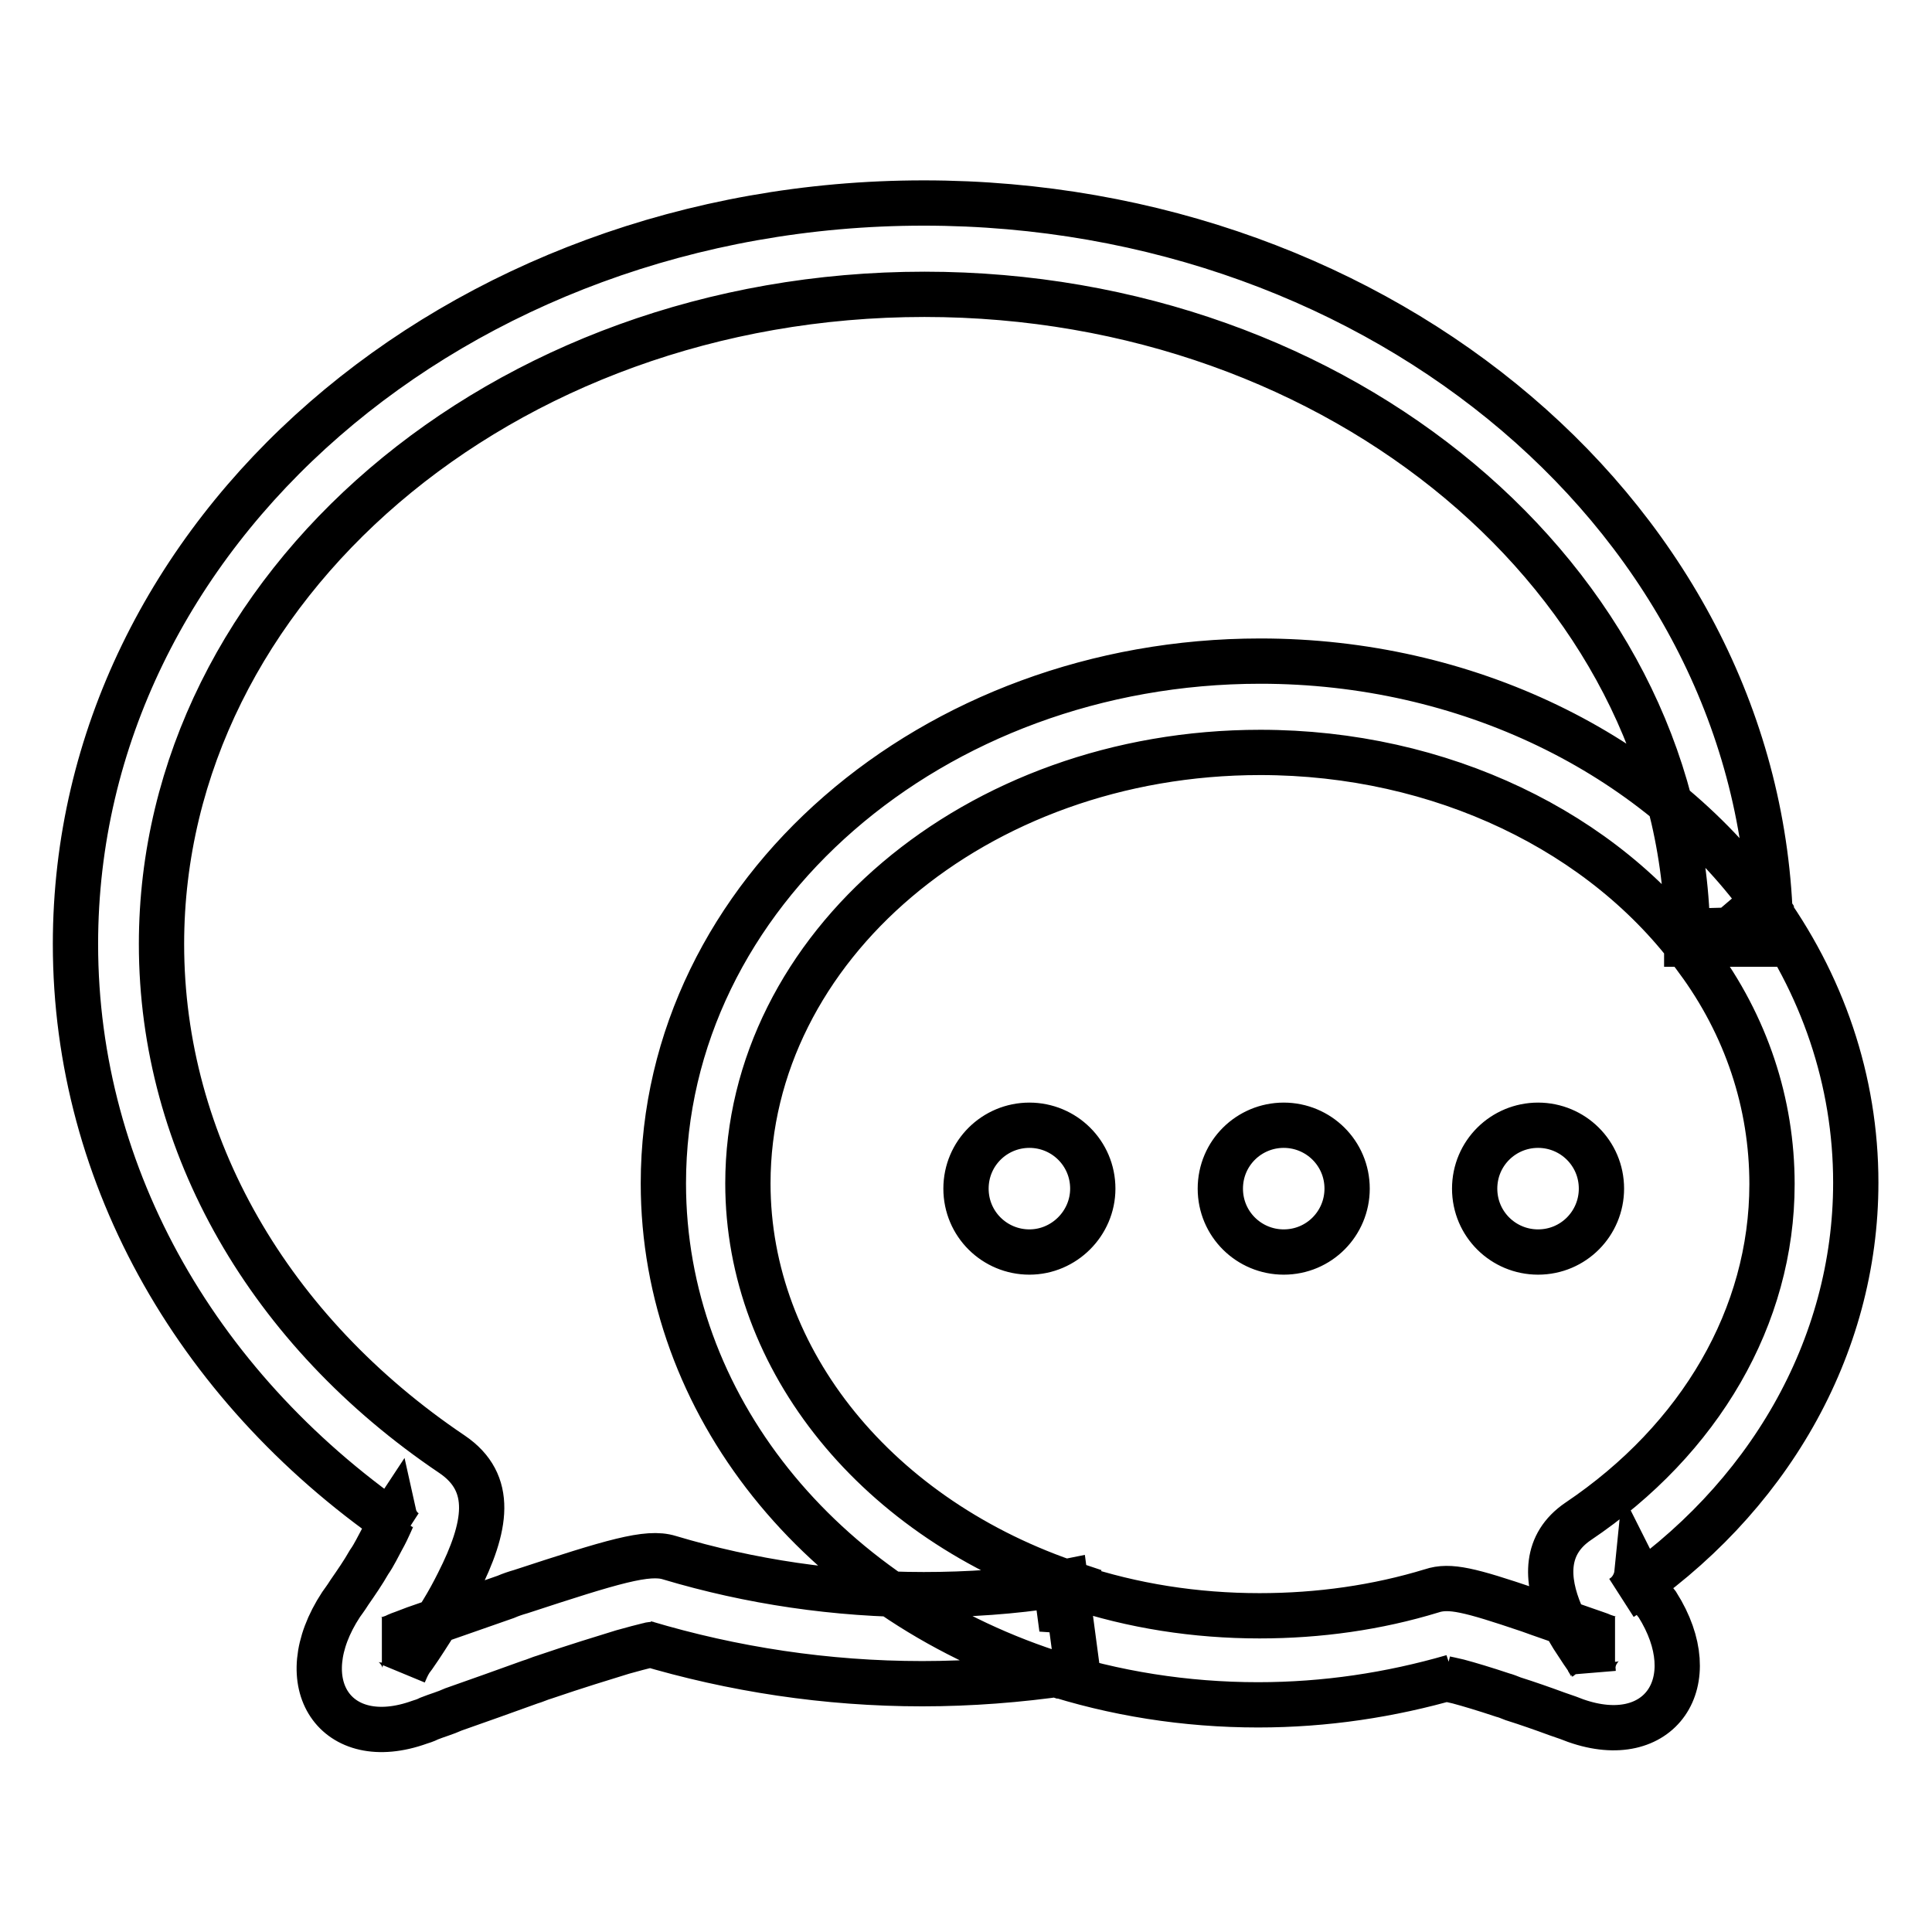 <?xml version="1.0" encoding="utf-8"?>
<!-- Svg Vector Icons : http://www.onlinewebfonts.com/icon -->
<!DOCTYPE svg PUBLIC "-//W3C//DTD SVG 1.1//EN" "http://www.w3.org/Graphics/SVG/1.1/DTD/svg11.dtd">
<svg version="1.1" xmlns="http://www.w3.org/2000/svg" xmlns:xlink="http://www.w3.org/1999/xlink" x="0px" y="0px" viewBox="0 0 256 256" enable-background="new 0 0 256 256" xml:space="preserve">
<g> <path stroke-width="6" fill-opacity="0" stroke="#000000"  d="M122.4,26.9C60.6,26.9,10,70.5,10,125.1c0,31,16.5,59.5,43.8,77.9c-0.8-0.5-1.4-1.4-1.6-2.3 c-0.2,0.3-0.7,1.7-1.6,3.3c-0.5,0.9-1,2-1.7,3c-0.8,1.4-1.7,2.7-2.6,4c-0.5,0.8-0.9,1.3-1.1,1.6c-6.9,10.5-0.7,19.6,10.4,15.6 c0.3-0.1,0.7-0.2,1.3-0.5c1-0.4,2.1-0.7,3.2-1.2c3.4-1.2,6.8-2.4,10.1-3.6c0.7-0.2,1.3-0.5,2-0.7c4.1-1.4,7.7-2.5,10.3-3.3 c1.4-0.4,2.6-0.7,3.4-0.9c0.3-0.1,0.6-0.1,0.7-0.1c-0.3,0-0.6,0-1.2-0.2c11.7,3.5,24.1,5.4,36.8,5.4c6.4,0,12.8-0.5,19-1.4 l-2.4-0.2c8.8,2.9,18.3,4.4,27.9,4.4c8.9,0,17.5-1.3,25.8-3.7c-0.8,0.3-1,0.2-1.1,0.2c0.4,0.1,1,0.2,1.8,0.4c1.5,0.4,3.5,1,5.9,1.8 c0.4,0.1,0.9,0.3,1.4,0.5c1.9,0.6,3.9,1.3,5.8,2c1.2,0.4,2,0.7,2.5,0.9c11.1,3.9,17.3-5.1,10.8-15.4l-0.4-0.5 c-0.3-0.4-0.9-1.2-1.5-2.1c-0.3-0.6-0.6-1.1-0.8-1.5c-0.1,1-0.7,2.4-2,3.2c19.3-12.9,31-33.1,31-55c0-13.5-4.4-26.4-12.5-37.4 l1.2,3.6C233.5,69.3,183.4,26.9,122.4,26.9z M223.6,125.4l1.2,1.6c6.6,8.9,10,19.2,10,29.9c0,17.5-9.5,33.8-25.7,44.7 c-4.4,3-4.3,7.6-2.3,12.3c0.4,1,1,2,1.6,3c0.9,1.4,1.7,2.6,2.3,3.4l-0.4-0.5c0.5,0.8,0.8,1.4,0.8,1.6c-0.1-0.6,0-1.7,0.7-2.7 c0.7-1.1,1.6-1.5,2.2-1.5c-0.2,0-0.8-0.1-1.6-0.4c-0.4-0.2-1.4-0.5-2.5-0.9c-2-0.7-4-1.4-6-2.1c-0.5-0.2-0.9-0.3-1.4-0.5 c-7.7-2.6-10.4-3.3-12.8-2.5c-7.2,2.2-14.9,3.3-22.8,3.3c-8.5,0-16.8-1.3-24.6-3.9l-1.2-0.4l-1.2,0.2c-5.7,0.9-11.6,1.3-17.5,1.3 c-11.6,0-23-1.7-33.7-4.9c-2.9-0.9-7.5,0.5-19.7,4.5c-0.7,0.2-1.3,0.4-2,0.7c-3.4,1.2-6.9,2.4-10.3,3.6c-1.2,0.4-2.3,0.8-3.3,1.2 c-0.6,0.2-1,0.4-1.2,0.5c-0.8,0.3-1.4,0.4-1.6,0.4c0.6,0,1.5,0.4,2.3,1.5c0.8,1.1,0.9,2.2,0.7,2.8c0.1-0.2,0.3-0.8,0.8-1.6 c0.1-0.1,0.6-0.8,1.2-1.7c1-1.5,2-3.1,3-4.7c0.8-1.3,1.5-2.6,2.1-3.8c3.8-7.5,4.8-13.3-0.8-17.1c-24.2-16.3-38.5-41-38.5-67.6 c0-47.2,45-86.1,101.1-86.1c55.3,0,100.1,37.9,101.1,84.3L223.6,125.4z M223.5,125.1h11.2c0-0.7,0-1.3,0-2l-11.2,0.3 C223.5,123.9,223.5,124.5,223.5,125.1z M139.9,209.8l0.8,6l1.6-5.8c-26-8.6-43.2-29.7-43.2-53.2c0-31.2,30.1-57.1,67.9-57.1 c23.9,0,45.6,10.5,57.8,27.3l8.8-7.5c-14.5-19.8-39.4-31.9-66.6-31.9c-43.4,0-79.1,30.7-79.1,69.2c0,29.3,20.8,54.8,51.2,64.8 l1.2,0.4l1.2-0.2c0.5-0.1,0.9-0.1,1.3-0.2l-1.6-12C140.7,209.7,140.3,209.8,139.9,209.8z M128,157.5c0,4.7,3.8,8.4,8.4,8.4 s8.4-3.8,8.4-8.4c0-4.7-3.8-8.4-8.4-8.4S128,152.8,128,157.5z M161.7,157.5c0,4.7,3.8,8.4,8.4,8.4c4.7,0,8.4-3.8,8.4-8.4 c0-4.7-3.8-8.4-8.4-8.4C165.5,149.1,161.7,152.8,161.7,157.5z M195.4,157.5c0,4.7,3.8,8.4,8.4,8.4c4.7,0,8.4-3.8,8.4-8.4 c0-4.7-3.8-8.4-8.4-8.4C199.2,149.1,195.4,152.8,195.4,157.5z"/></g>
</svg>
